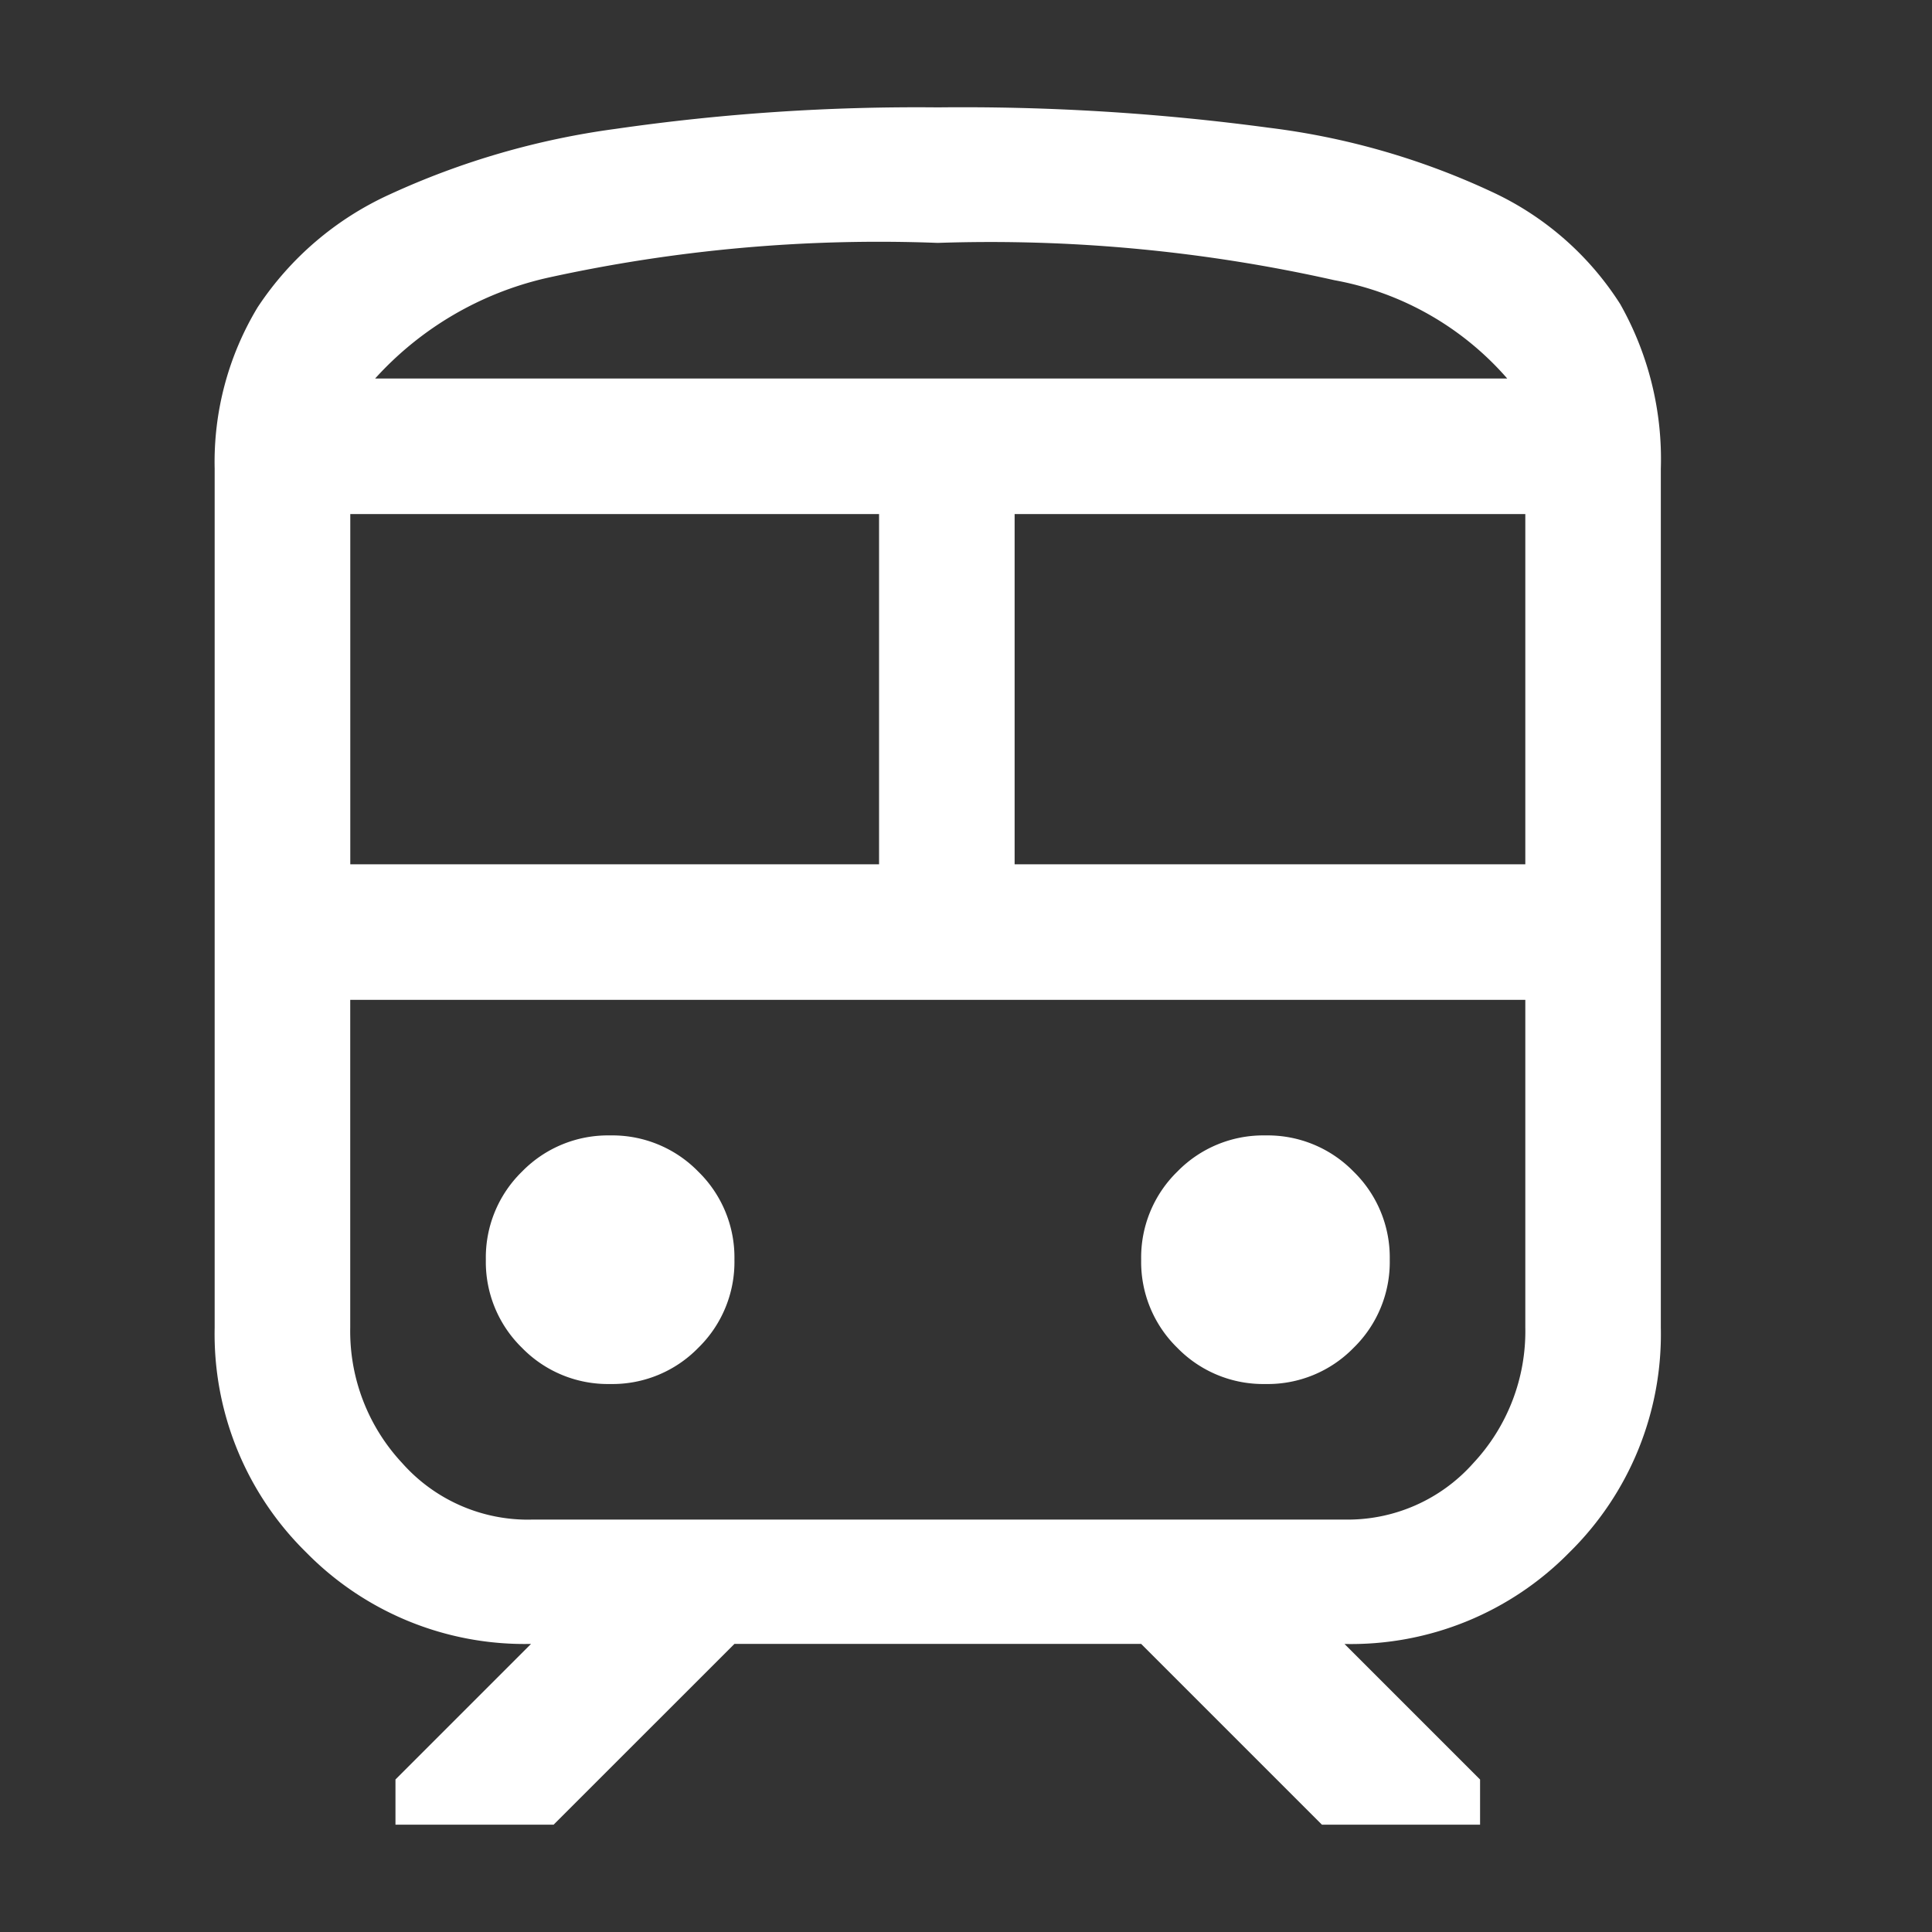 <svg id="サイクルトレイン" xmlns="http://www.w3.org/2000/svg" width="36" height="36" viewBox="0 0 36 36">
  <rect x="0" y="0" width="36" height="36" fill="#333333" stroke="none"/>
  <path id="train_FILL0_wght400_GRAD0_opsz48" d="M160-857.263v-16a5.576,5.576,0,0,1,.8-3.01,5.849,5.849,0,0,1,2.463-2.105,14.749,14.749,0,0,1,4.211-1.221,39.2,39.2,0,0,1,6-.4,42.752,42.752,0,0,1,6.168.379,13.794,13.794,0,0,1,4.168,1.2,5.645,5.645,0,0,1,2.379,2.084,5.871,5.871,0,0,1,.758,3.074v16a5.7,5.7,0,0,1-1.705,4.19,5.7,5.7,0,0,1-4.189,1.705l2.526,2.526V-848h-2.947l-3.368-3.368h-7.579L166.316-848h-2.947v-.842l2.526-2.526a5.7,5.7,0,0,1-4.189-1.705A5.7,5.7,0,0,1,160-857.263Zm13.474-20.211a28.729,28.729,0,0,0-7.284.653,6.164,6.164,0,0,0-3.2,1.874h21.095a5.594,5.594,0,0,0-3.221-1.832A29.213,29.213,0,0,0,173.474-877.474Zm-10.947,11.579h9.853v-6.526h-9.853Zm18.526,2.526h0Zm-6.147-2.526h9.516v-6.526h-9.516Zm-7.537,9.684a2.234,2.234,0,0,0,1.642-.674,2.234,2.234,0,0,0,.674-1.642,2.235,2.235,0,0,0-.674-1.642,2.235,2.235,0,0,0-1.642-.674,2.235,2.235,0,0,0-1.642.674,2.235,2.235,0,0,0-.674,1.642,2.234,2.234,0,0,0,.674,1.642A2.234,2.234,0,0,0,167.368-856.211Zm12.211,0a2.234,2.234,0,0,0,1.642-.674,2.234,2.234,0,0,0,.674-1.642,2.235,2.235,0,0,0-.674-1.642,2.235,2.235,0,0,0-1.642-.674,2.235,2.235,0,0,0-1.642.674,2.235,2.235,0,0,0-.674,1.642,2.234,2.234,0,0,0,.674,1.642A2.234,2.234,0,0,0,179.579-856.211Zm-13.684,2.526h15.158a3.129,3.129,0,0,0,2.4-1.053,3.6,3.6,0,0,0,.968-2.526v-6.105H162.526v6.105a3.6,3.6,0,0,0,.968,2.526A3.13,3.13,0,0,0,165.895-853.684Zm7.579-21.263h0Z" transform="translate(-156 882)" fill="#fff"/>
  <rect id="長方形_1480" data-name="長方形 1480" width="36" height="36" fill="none"/>
</svg>